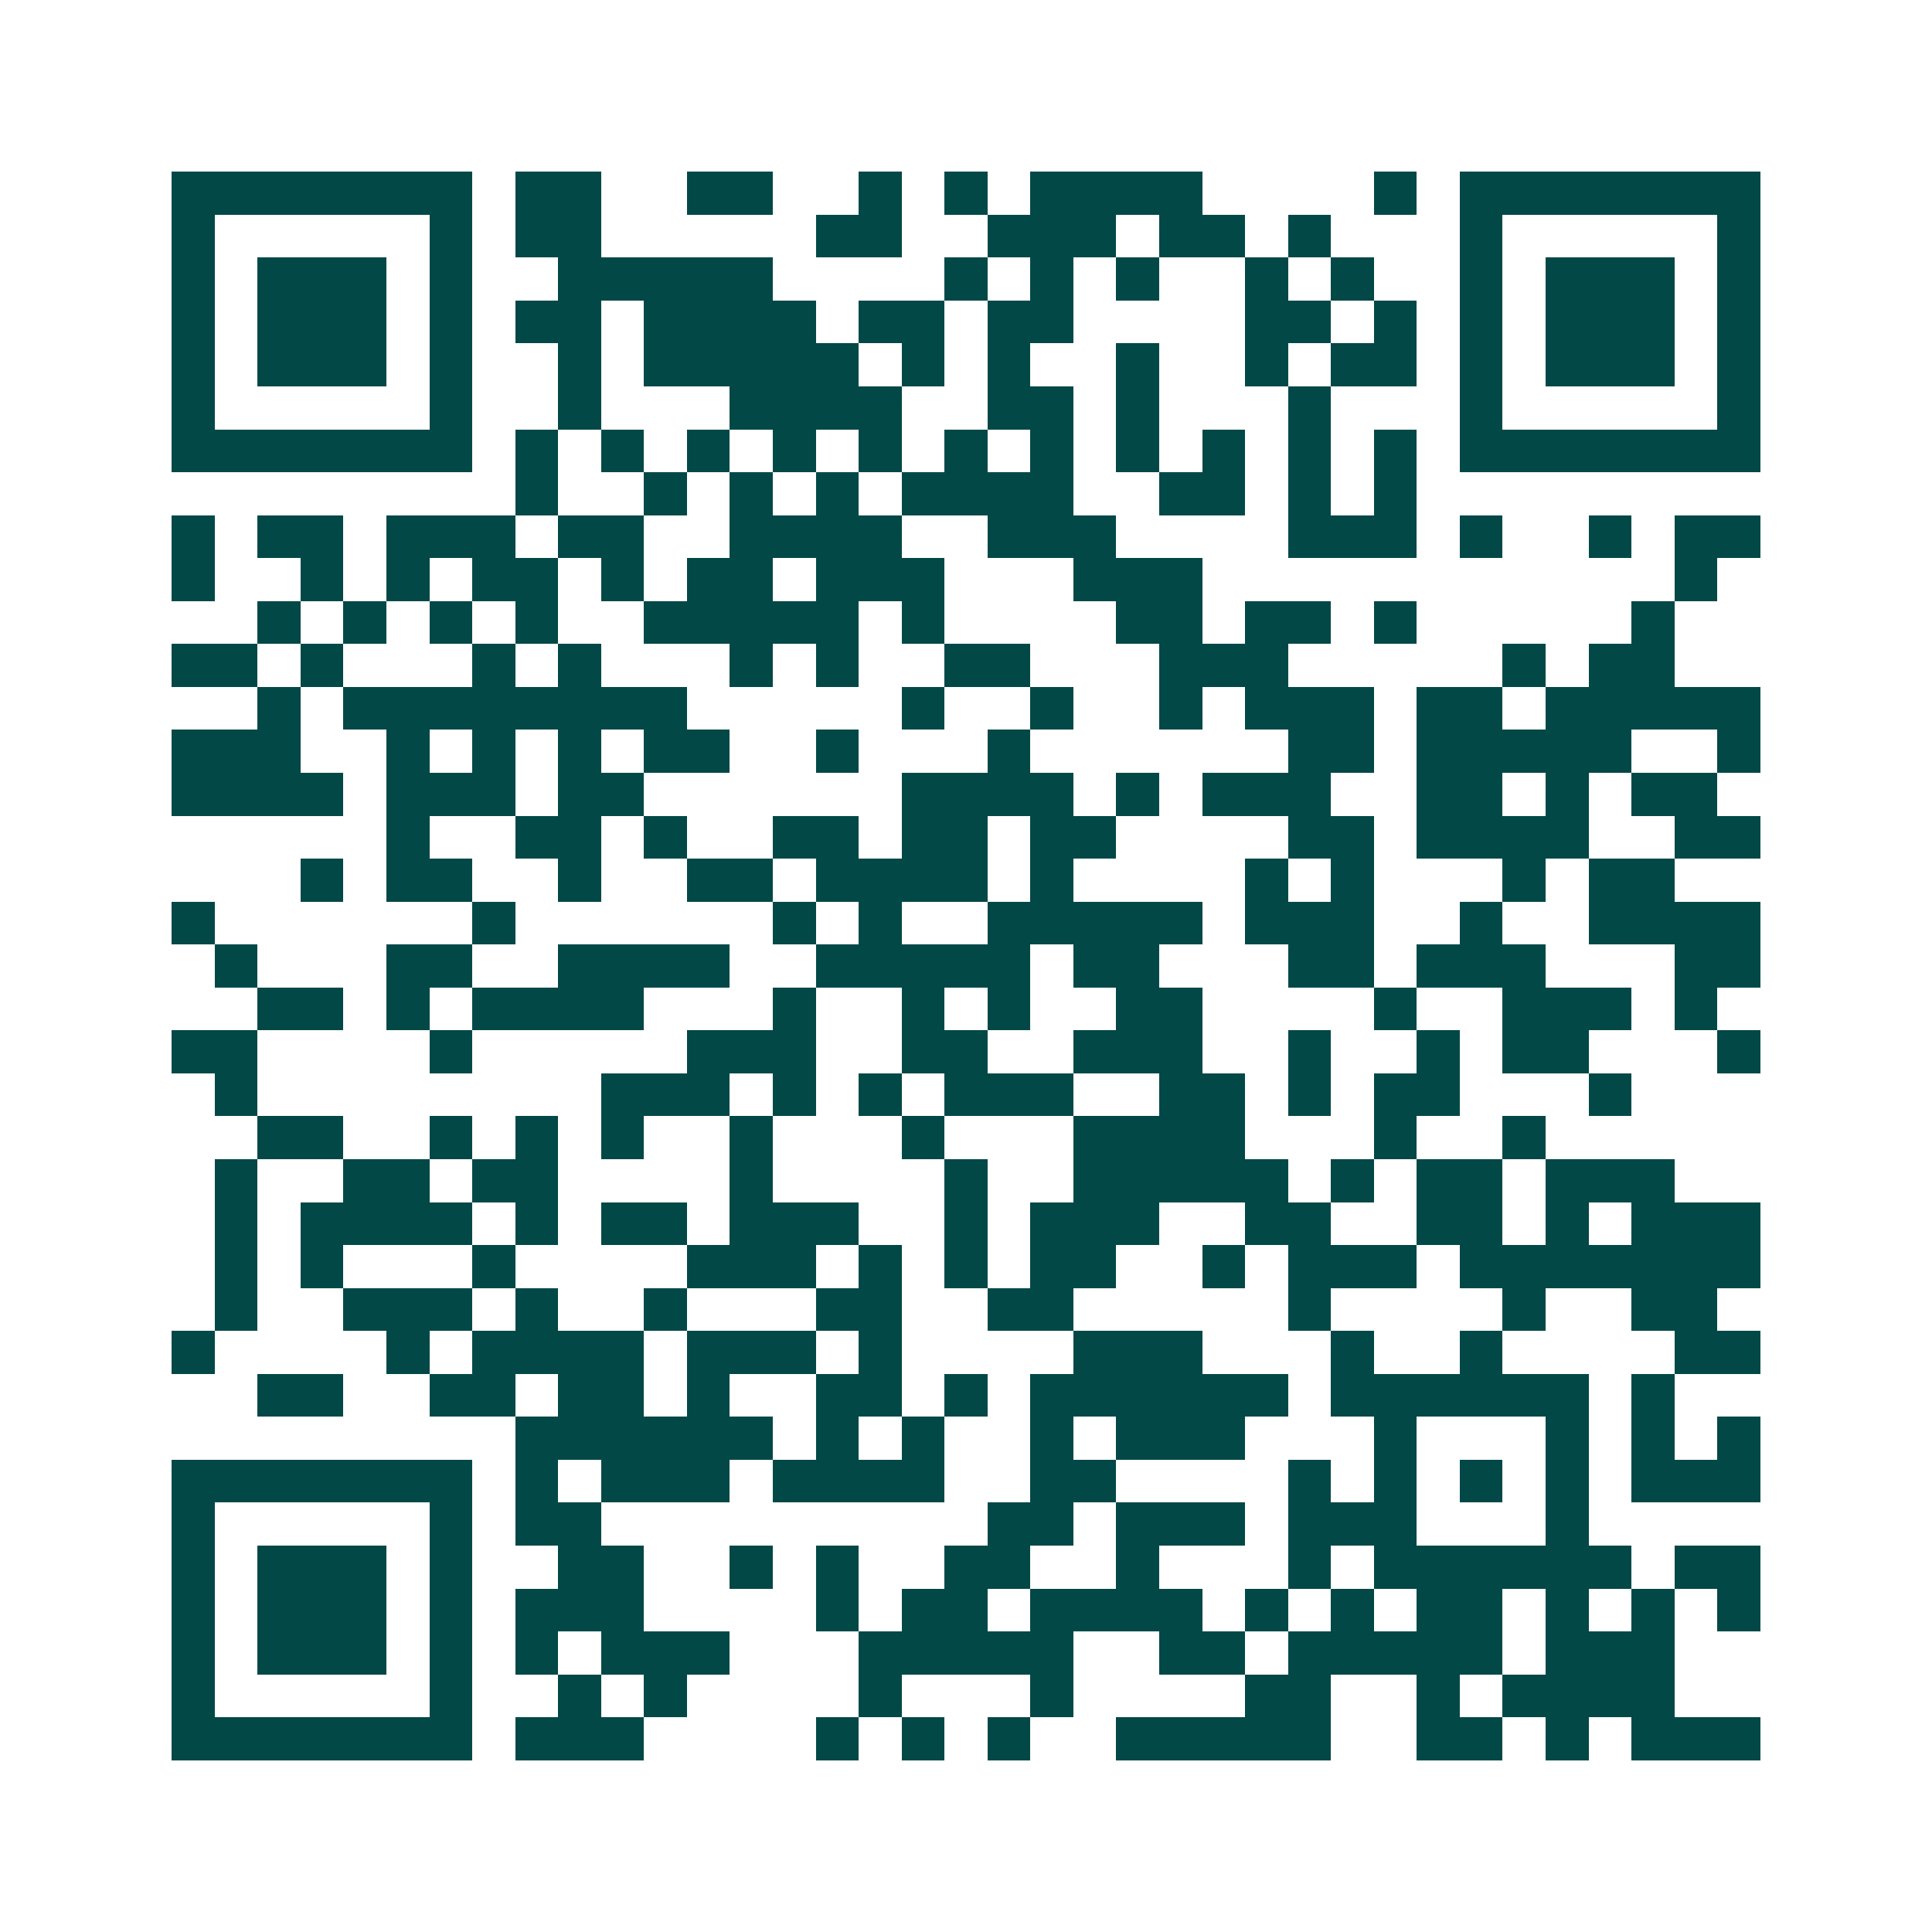 <svg xmlns="http://www.w3.org/2000/svg" width="200" height="200" viewBox="0 0 45 45" shape-rendering="crispEdges"><path fill="#ffffff" d="M0 0h45v45H0z"/><path stroke="#014847" d="M4 4.5h7m1 0h2m2 0h2m2 0h1m1 0h1m1 0h4m4 0h1m1 0h7M4 5.5h1m5 0h1m1 0h2m5 0h2m2 0h3m1 0h2m1 0h1m3 0h1m5 0h1M4 6.5h1m1 0h3m1 0h1m2 0h5m4 0h1m1 0h1m1 0h1m2 0h1m1 0h1m2 0h1m1 0h3m1 0h1M4 7.5h1m1 0h3m1 0h1m1 0h2m1 0h4m1 0h2m1 0h2m4 0h2m1 0h1m1 0h1m1 0h3m1 0h1M4 8.5h1m1 0h3m1 0h1m2 0h1m1 0h5m1 0h1m1 0h1m2 0h1m2 0h1m1 0h2m1 0h1m1 0h3m1 0h1M4 9.5h1m5 0h1m2 0h1m3 0h4m2 0h2m1 0h1m3 0h1m3 0h1m5 0h1M4 10.5h7m1 0h1m1 0h1m1 0h1m1 0h1m1 0h1m1 0h1m1 0h1m1 0h1m1 0h1m1 0h1m1 0h1m1 0h7M12 11.5h1m2 0h1m1 0h1m1 0h1m1 0h4m2 0h2m1 0h1m1 0h1M4 12.5h1m1 0h2m1 0h3m1 0h2m2 0h4m2 0h3m4 0h3m1 0h1m2 0h1m1 0h2M4 13.5h1m2 0h1m1 0h1m1 0h2m1 0h1m1 0h2m1 0h3m3 0h3m11 0h1M6 14.5h1m1 0h1m1 0h1m1 0h1m2 0h5m1 0h1m4 0h2m1 0h2m1 0h1m5 0h1M4 15.5h2m1 0h1m3 0h1m1 0h1m3 0h1m1 0h1m2 0h2m3 0h3m5 0h1m1 0h2M6 16.5h1m1 0h8m5 0h1m2 0h1m2 0h1m1 0h3m1 0h2m1 0h5M4 17.5h3m2 0h1m1 0h1m1 0h1m1 0h2m2 0h1m3 0h1m6 0h2m1 0h5m2 0h1M4 18.5h4m1 0h3m1 0h2m6 0h4m1 0h1m1 0h3m2 0h2m1 0h1m1 0h2M9 19.5h1m2 0h2m1 0h1m2 0h2m1 0h2m1 0h2m4 0h2m1 0h4m2 0h2M7 20.5h1m1 0h2m2 0h1m2 0h2m1 0h4m1 0h1m4 0h1m1 0h1m3 0h1m1 0h2M4 21.5h1m6 0h1m6 0h1m1 0h1m2 0h5m1 0h3m2 0h1m2 0h4M5 22.5h1m3 0h2m2 0h4m2 0h5m1 0h2m3 0h2m1 0h3m3 0h2M6 23.5h2m1 0h1m1 0h4m3 0h1m2 0h1m1 0h1m2 0h2m4 0h1m2 0h3m1 0h1M4 24.5h2m4 0h1m5 0h3m2 0h2m2 0h3m2 0h1m2 0h1m1 0h2m3 0h1M5 25.5h1m8 0h3m1 0h1m1 0h1m1 0h3m2 0h2m1 0h1m1 0h2m3 0h1M6 26.5h2m2 0h1m1 0h1m1 0h1m2 0h1m3 0h1m3 0h4m3 0h1m2 0h1M5 27.5h1m2 0h2m1 0h2m4 0h1m4 0h1m2 0h5m1 0h1m1 0h2m1 0h3M5 28.5h1m1 0h4m1 0h1m1 0h2m1 0h3m2 0h1m1 0h3m2 0h2m2 0h2m1 0h1m1 0h3M5 29.5h1m1 0h1m3 0h1m4 0h3m1 0h1m1 0h1m1 0h2m2 0h1m1 0h3m1 0h7M5 30.5h1m2 0h3m1 0h1m2 0h1m3 0h2m2 0h2m5 0h1m4 0h1m2 0h2M4 31.5h1m4 0h1m1 0h4m1 0h3m1 0h1m4 0h3m3 0h1m2 0h1m4 0h2M6 32.5h2m2 0h2m1 0h2m1 0h1m2 0h2m1 0h1m1 0h6m1 0h6m1 0h1M12 33.5h6m1 0h1m1 0h1m2 0h1m1 0h3m3 0h1m3 0h1m1 0h1m1 0h1M4 34.5h7m1 0h1m1 0h3m1 0h4m2 0h2m4 0h1m1 0h1m1 0h1m1 0h1m1 0h3M4 35.5h1m5 0h1m1 0h2m9 0h2m1 0h3m1 0h3m3 0h1M4 36.5h1m1 0h3m1 0h1m2 0h2m2 0h1m1 0h1m2 0h2m2 0h1m3 0h1m1 0h6m1 0h2M4 37.5h1m1 0h3m1 0h1m1 0h3m4 0h1m1 0h2m1 0h4m1 0h1m1 0h1m1 0h2m1 0h1m1 0h1m1 0h1M4 38.5h1m1 0h3m1 0h1m1 0h1m1 0h3m3 0h5m2 0h2m1 0h5m1 0h3M4 39.5h1m5 0h1m2 0h1m1 0h1m4 0h1m3 0h1m4 0h2m2 0h1m1 0h4M4 40.5h7m1 0h3m4 0h1m1 0h1m1 0h1m2 0h5m2 0h2m1 0h1m1 0h3"/></svg>

